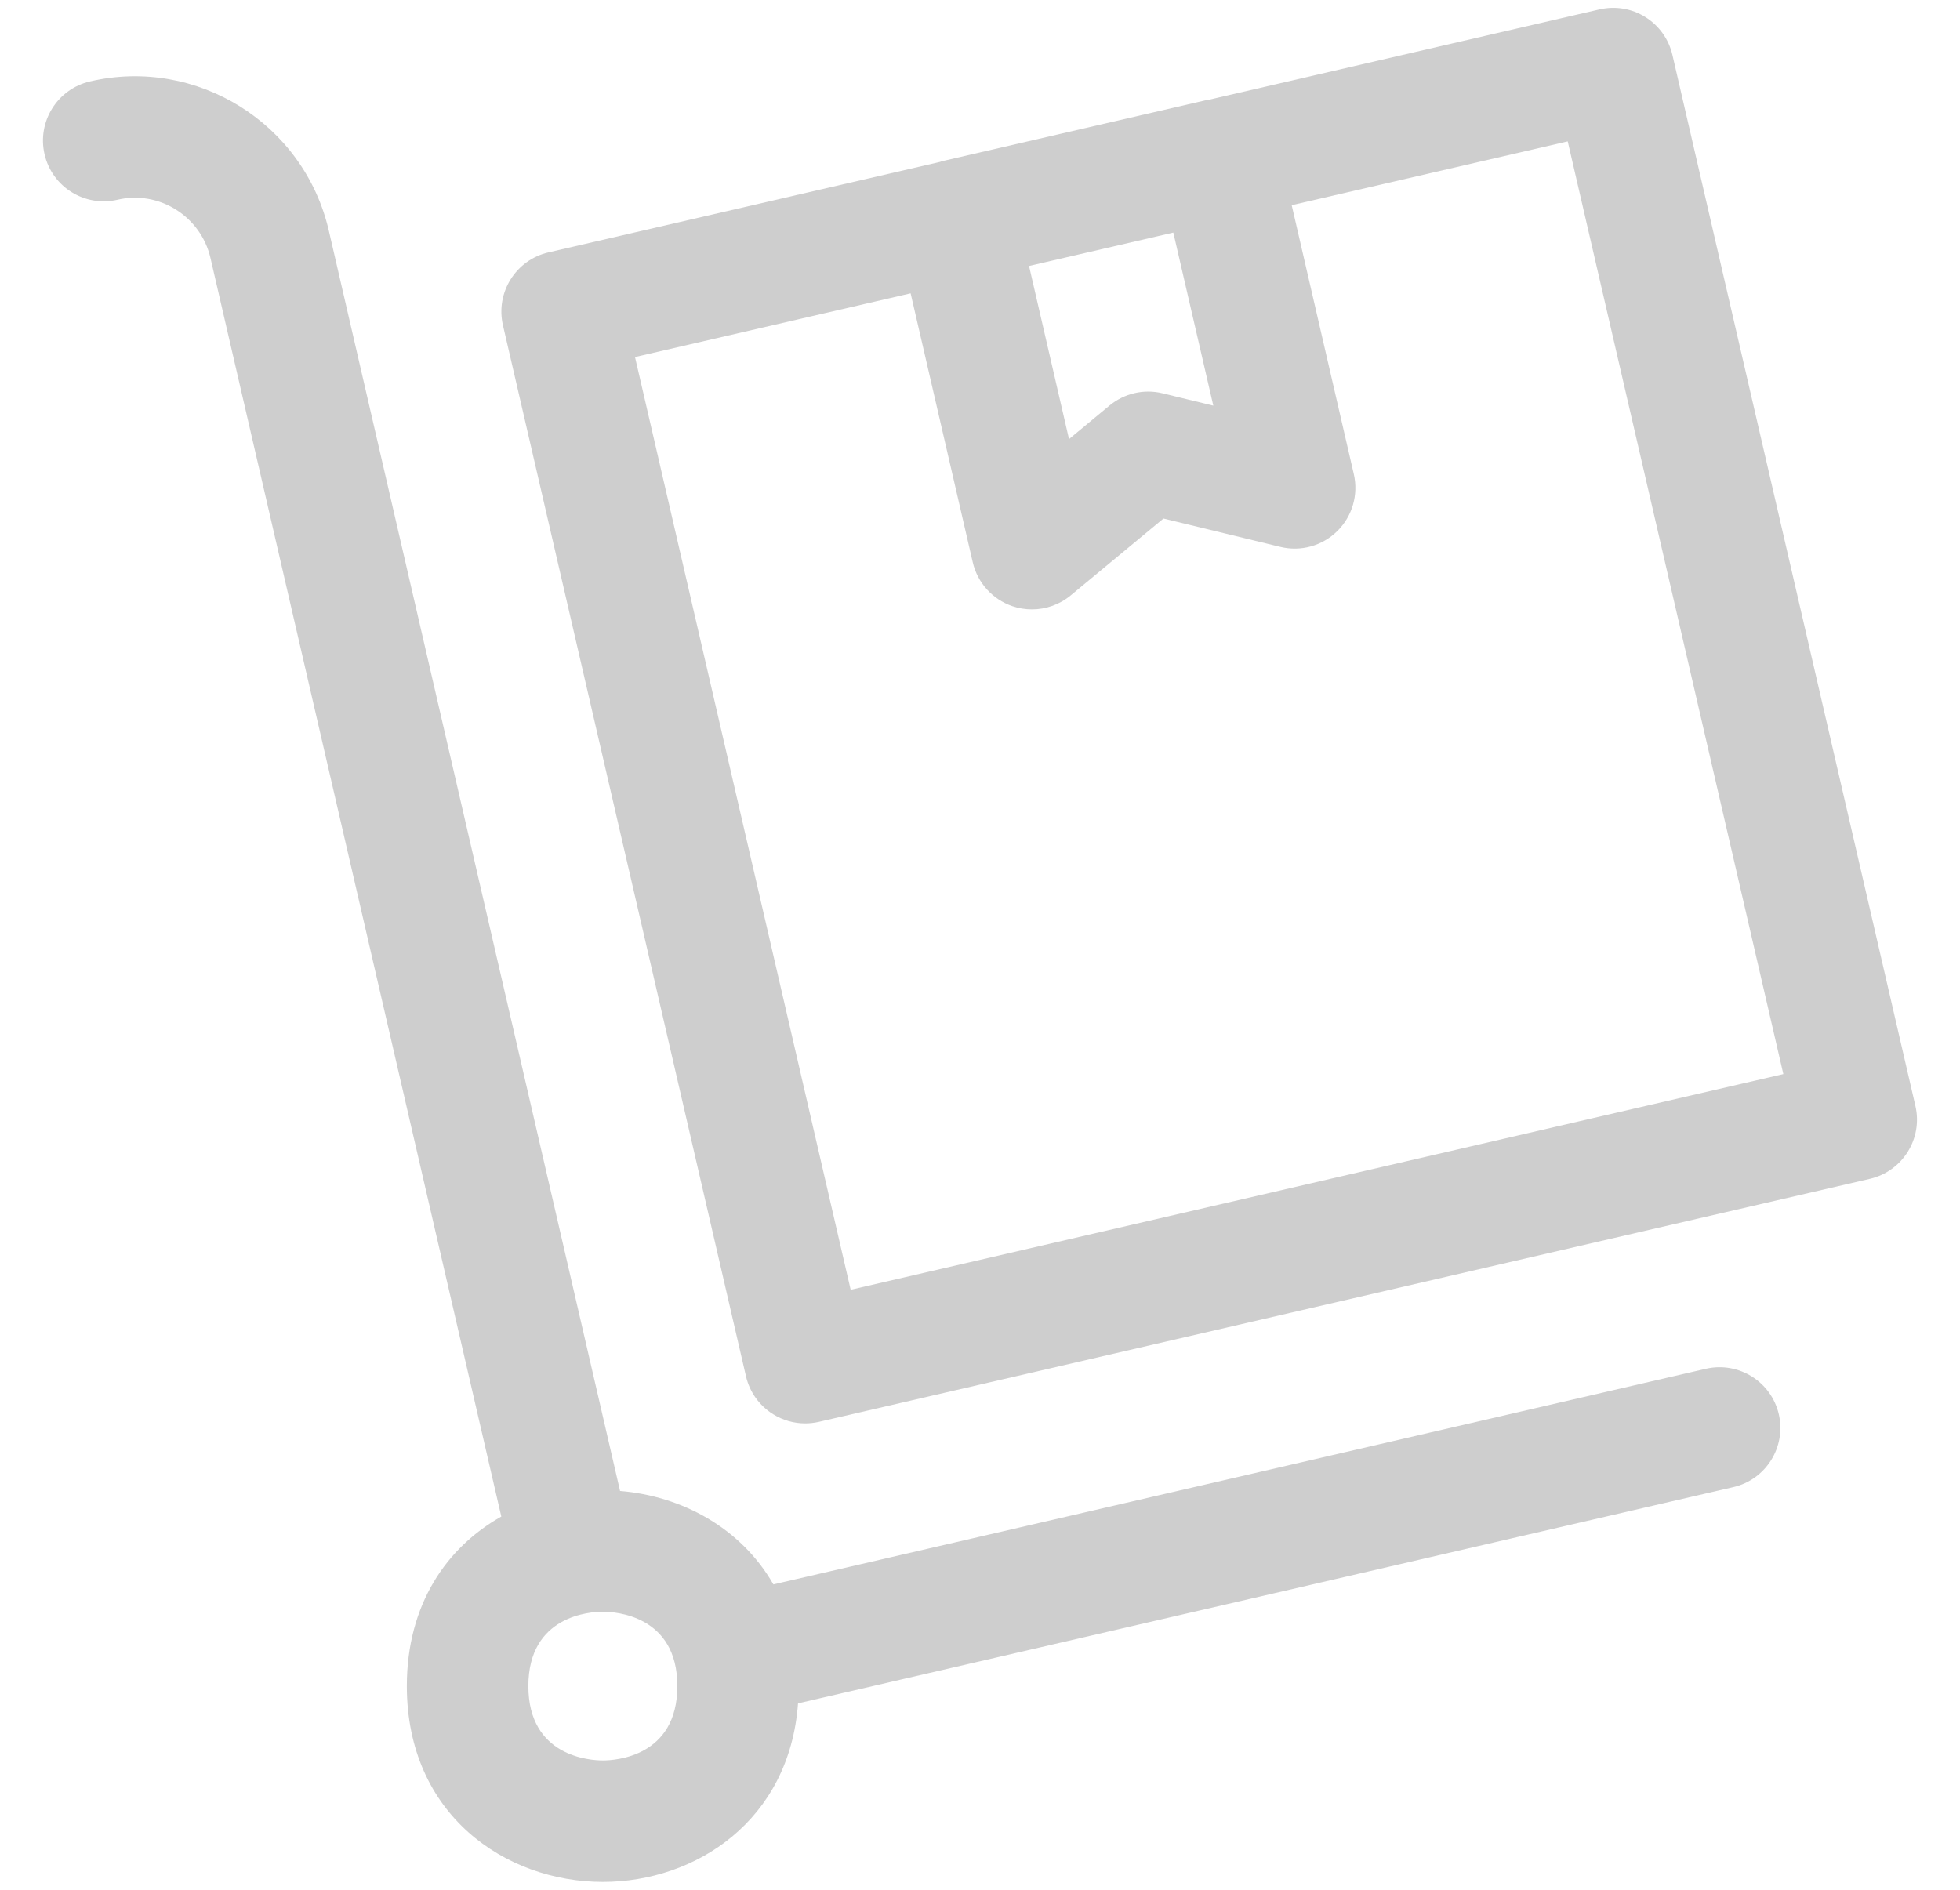 <?xml version="1.0" encoding="utf-8"?>
<!-- Generator: Adobe Illustrator 14.0.0, SVG Export Plug-In . SVG Version: 6.00 Build 43363)  -->
<!DOCTYPE svg PUBLIC "-//W3C//DTD SVG 1.0//EN" "http://www.w3.org/TR/2001/REC-SVG-20010904/DTD/svg10.dtd">
<svg version="1.0" id="Layer_1" xmlns="http://www.w3.org/2000/svg" xmlns:xlink="http://www.w3.org/1999/xlink" x="0px" y="0px"
	 width="56px" height="54px" viewBox="0 0 56 54" enable-background="new 0 0 56 54" xml:space="preserve">
<g>
	<path fill="#CECECE" d="M48.741,39.112l-26.644,6.162c-0.929-1.623-2.628-2.527-4.381-2.67L9.393,6.583
		c-0.71-3.056-3.771-4.966-6.822-4.256c-0.934,0.217-1.515,1.15-1.298,2.083C1.49,5.344,2.421,5.924,3.357,5.708
		c1.182-0.278,2.377,0.469,2.655,1.659l8.311,35.968c-1.552,0.874-2.699,2.501-2.699,4.843c0,3.674,2.817,5.597,5.601,5.597
		c2.653,0,5.333-1.752,5.576-5.102l26.722-6.179c0.934-0.216,1.516-1.148,1.3-2.083C50.606,39.479,49.674,38.899,48.741,39.112z
		 M17.225,50.304c-0.356,0-2.129-0.103-2.129-2.125c0-2.021,1.773-2.124,2.129-2.124c0.355,0,2.128,0.103,2.128,2.124
		C19.353,50.201,17.58,50.304,17.225,50.304z"/>
	<path fill="#CECECE" d="M54.726,31.602L47.783,1.569c-0.104-0.448-0.382-0.838-0.772-1.081c-0.39-0.244-0.858-0.322-1.31-0.219
		L34.486,2.862c-0.018,0.003-0.036,0.002-0.054,0.007l-7.505,1.734c-0.024,0.005-0.045,0.017-0.068,0.023L15.67,7.212
		c-0.934,0.216-1.516,1.148-1.3,2.082l6.944,30.035c0.104,0.448,0.381,0.836,0.772,1.08c0.278,0.174,0.597,0.264,0.919,0.264
		c0.131,0,0.262-0.015,0.391-0.044l30.03-6.944C54.36,33.468,54.942,32.536,54.726,31.602z M34.666,11.591l-1.45-0.352
		c-0.53-0.131-1.094,0-1.517,0.35l-1.156,0.958l-1.142-4.947l4.122-0.954L34.666,11.591z M24.305,36.855l-6.162-26.652l7.875-1.821
		l1.775,7.686c0.136,0.586,0.565,1.061,1.135,1.254c0.182,0.062,0.369,0.091,0.556,0.091c0.398,0,0.791-0.137,1.107-0.399
		l2.651-2.197l3.339,0.81c0.585,0.143,1.202-0.029,1.629-0.453c0.429-0.423,0.606-1.038,0.471-1.625l-1.775-7.686l7.886-1.823
		l6.161,26.652L24.305,36.855z"/>
</g>
</svg>
